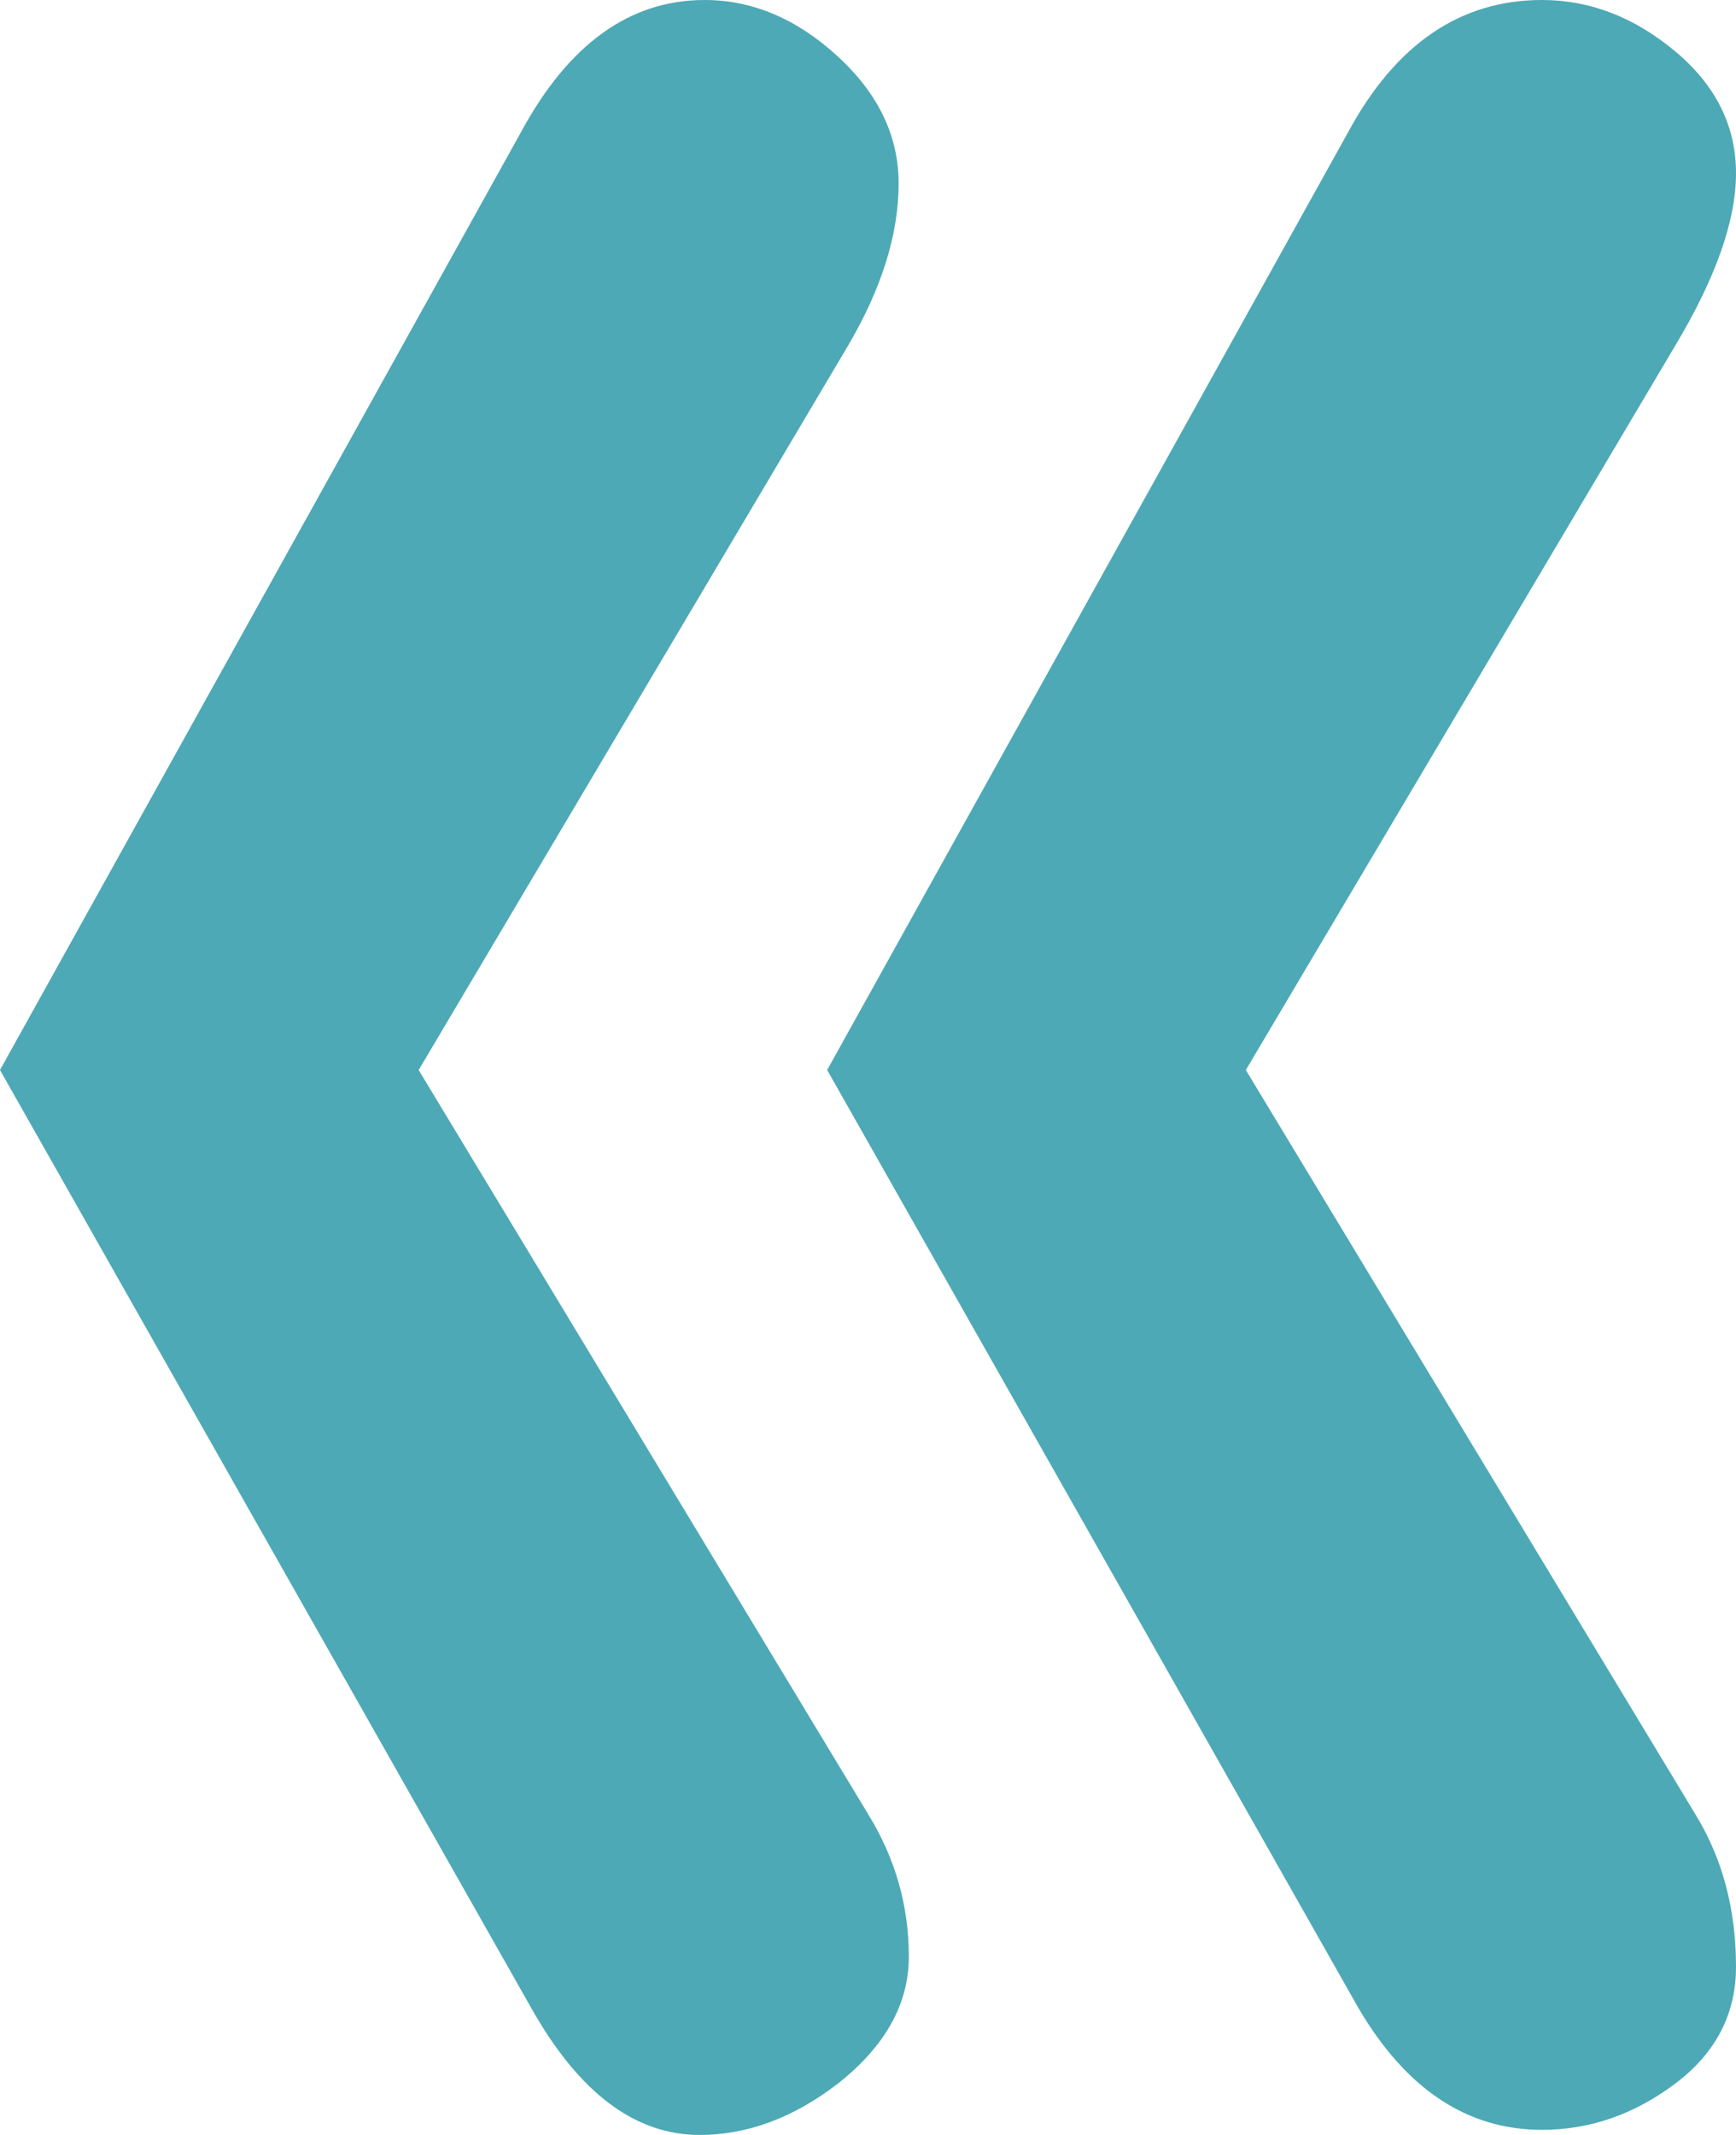 <?xml version="1.0" encoding="UTF-8"?> <svg xmlns="http://www.w3.org/2000/svg" width="48" height="59" viewBox="0 0 48 59" fill="none"> <path d="M0 29.57L14.4 3.661C15.718 1.22 17.412 0 19.482 0C20.8 0 22.023 0.516 23.153 1.549C24.282 2.582 24.847 3.755 24.847 5.069C24.847 6.477 24.377 7.979 23.435 9.575L11.576 29.57L24 50.129C24.753 51.349 25.129 52.663 25.129 54.072C25.129 55.386 24.471 56.559 23.153 57.592C21.929 58.531 20.659 59 19.341 59C17.553 59 16 57.827 14.682 55.48L0 29.57ZM22.871 29.57L37.271 3.661C38.588 1.22 40.377 0 42.635 0C43.953 0 45.176 0.469 46.306 1.408C47.435 2.347 48 3.473 48 4.788C48 6.102 47.435 7.698 46.306 9.575L34.447 29.57L46.871 50.129C47.623 51.349 48 52.757 48 54.353C48 55.667 47.435 56.747 46.306 57.592C45.176 58.437 43.953 58.859 42.635 58.859C40.565 58.859 38.871 57.733 37.553 55.48L22.871 29.57Z" fill="#4DA9B5"></path> </svg> 